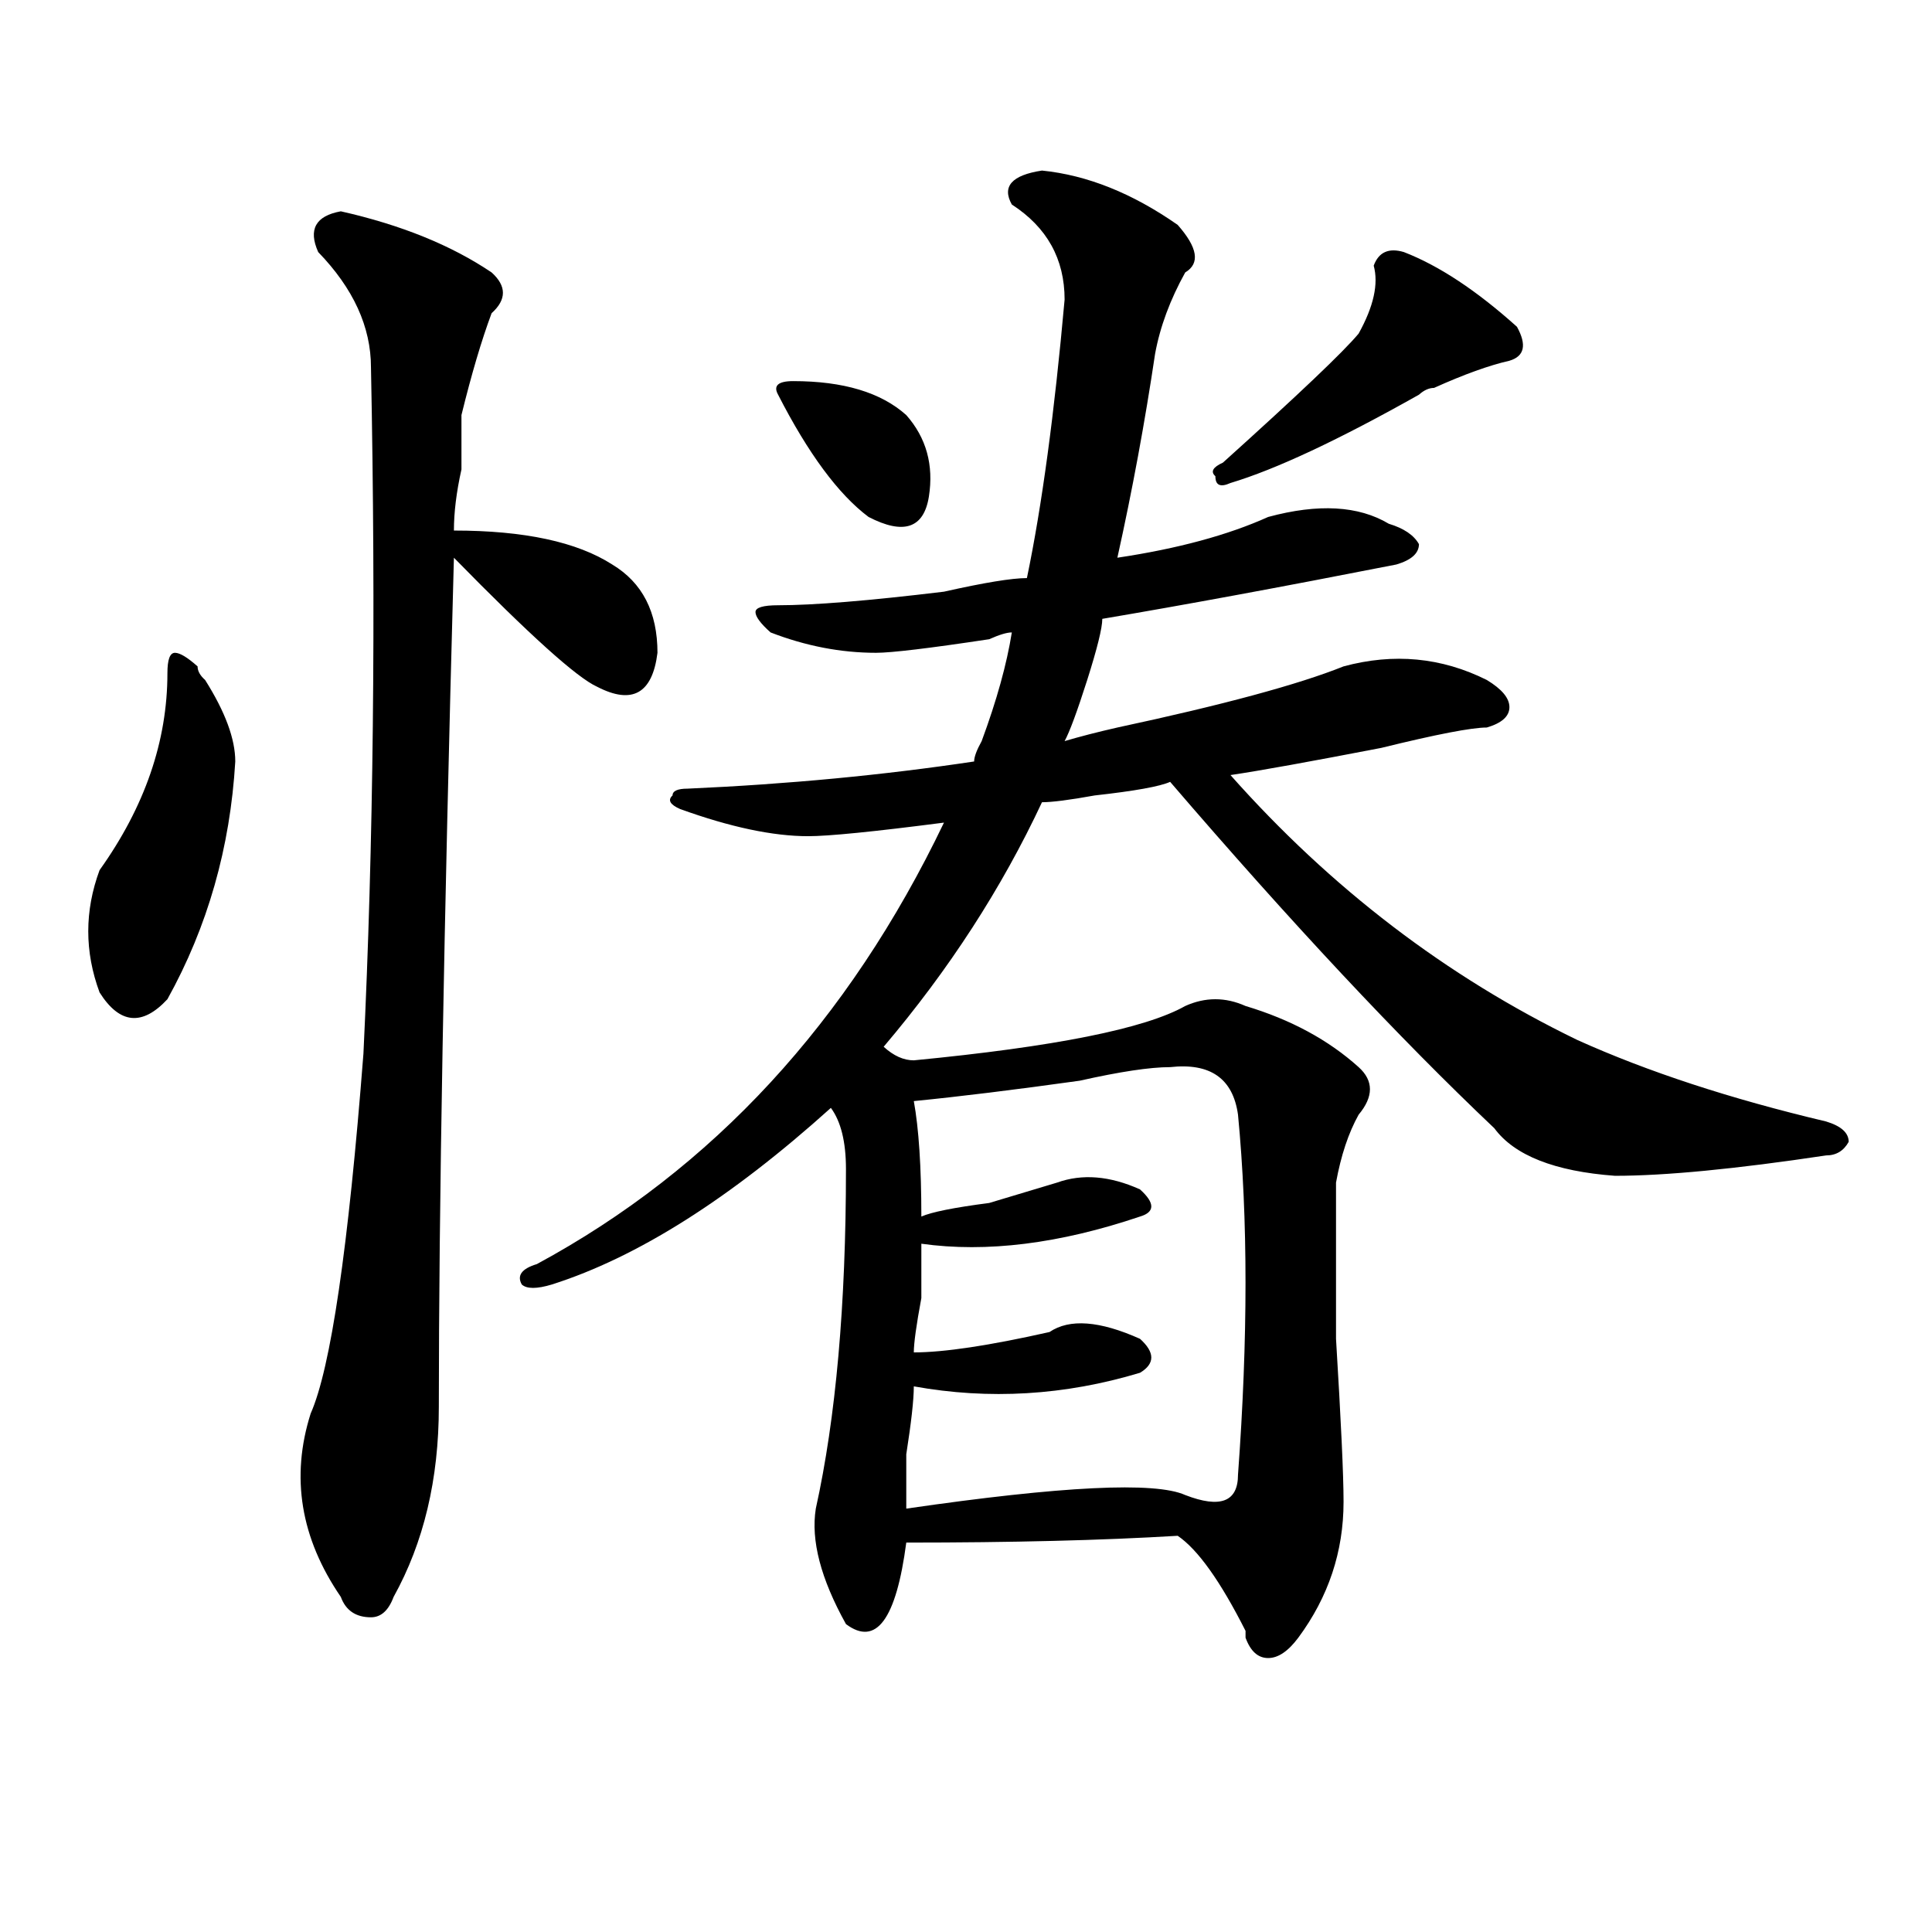 <?xml version="1.0" encoding="utf-8"?>
<!-- Generator: Adobe Illustrator 16.0.0, SVG Export Plug-In . SVG Version: 6.00 Build 0)  -->
<!DOCTYPE svg PUBLIC "-//W3C//DTD SVG 1.1//EN" "http://www.w3.org/Graphics/SVG/1.1/DTD/svg11.dtd">
<svg version="1.1" id="图层_1" xmlns="http://www.w3.org/2000/svg" xmlns:xlink="http://www.w3.org/1999/xlink" x="0px" y="0px"
	 width="1000px" height="1000px" viewBox="0 0 1000 1000" enable-background="new 0 0 1000 1000" xml:space="preserve">
<path d="M102.266,344.922c0,2.362,1.28,4.725,3.902,7.031c10.365,16.425,15.609,30.487,15.609,42.188
	c-2.622,44.55-14.329,85.584-35.121,123.047c-13.049,14.063-24.756,12.909-35.121-3.516c-7.805-21.094-7.805-42.188,0-63.281
	c23.414-32.794,35.121-66.797,35.121-101.953c0-7.031,1.28-10.547,3.902-10.547C93.119,337.891,97.021,340.253,102.266,344.922z
	 M176.41,109.375c31.219,7.031,57.193,17.578,78.047,31.641c7.805,7.031,7.805,14.063,0,21.094
	c-5.244,14.063-10.427,31.641-15.609,52.734c0,7.031,0,16.425,0,28.125c-2.622,11.756-3.902,22.303-3.902,31.641
	c36.401,0,63.718,5.878,81.949,17.578c15.609,9.394,23.414,24.609,23.414,45.703c-2.622,21.094-13.049,26.972-31.219,17.578
	c-10.427-4.669-35.121-26.916-74.145-66.797c-5.244,192.206-7.805,338.709-7.805,439.453c0,37.519-7.805,70.313-23.414,98.438
	c-2.622,7.031-6.524,10.547-11.707,10.547c-7.805,0-13.049-3.516-15.609-10.547c-20.854-30.432-26.036-62.072-15.609-94.922
	c10.365-23.4,19.512-85.528,27.316-186.328c5.183-107.775,6.463-226.153,3.902-355.078c0-21.094-9.146-40.979-27.316-59.766
	C159.459,118.769,163.361,111.737,176.41,109.375z M539.328,88.281c23.414,2.362,46.828,11.756,70.242,28.125
	c10.365,11.756,11.707,19.94,3.902,24.609c-7.805,14.063-13.049,28.125-15.609,42.188c-5.244,35.156-11.707,70.313-19.512,105.469
	c31.219-4.669,57.193-11.7,78.047-21.094c25.975-7.031,46.828-5.822,62.438,3.516c7.805,2.362,12.987,5.878,15.609,10.547
	c0,4.725-3.902,8.24-11.707,10.547c-59.877,11.756-110.607,21.094-152.191,28.125c0,4.725-2.622,15.271-7.805,31.641
	c-5.244,16.425-9.146,26.972-11.707,31.641c7.805-2.307,16.89-4.669,27.316-7.031c54.633-11.7,93.656-22.247,117.07-31.641
	c25.975-7.031,50.73-4.669,74.145,7.031c7.805,4.725,11.707,9.394,11.707,14.063c0,4.725-3.902,8.24-11.707,10.547
	c-7.805,0-26.036,3.516-54.633,10.547c-36.463,7.031-62.438,11.756-78.047,14.063c52.011,58.612,111.826,104.315,179.508,137.109
	c36.401,16.425,79.327,30.487,128.777,42.188c7.805,2.362,11.707,5.878,11.707,10.547c-2.622,4.725-6.524,7.031-11.707,7.031
	c-46.828,7.031-83.291,10.547-109.266,10.547c-31.219-2.307-52.072-10.547-62.438-24.609
	c-49.45-46.856-105.363-106.622-167.801-179.297c-5.244,2.362-18.231,4.725-39.023,7.031c-13.049,2.362-22.134,3.516-27.316,3.516
	c-20.854,44.55-48.17,86.737-81.949,126.563c5.183,4.725,10.365,7.031,15.609,7.031c72.803-7.031,119.631-16.369,140.484-28.125
	c10.365-4.669,20.792-4.669,31.219,0c23.414,7.031,42.926,17.578,58.535,31.641c7.805,7.031,7.805,15.271,0,24.609
	c-5.244,9.394-9.146,21.094-11.707,35.156c0,11.756,0,38.672,0,80.859c2.561,42.188,3.902,70.313,3.902,84.375
	c0,25.763-7.805,49.219-23.414,70.313c-5.244,7.031-10.427,10.547-15.609,10.547c-5.244,0-9.146-3.516-11.707-10.547v-3.516
	c-13.049-25.818-24.756-42.188-35.121-49.219c-39.023,2.362-85.852,3.516-140.484,3.516c-5.244,39.825-15.609,53.888-31.219,42.188
	c-13.049-23.456-18.231-43.341-15.609-59.766c10.365-46.856,15.609-105.469,15.609-175.781c0-14.063-2.622-24.609-7.805-31.641
	c-52.072,46.912-100.181,77.344-144.387,91.406c-7.805,2.362-13.049,2.362-15.609,0c-2.622-4.669,0-8.185,7.805-10.547
	c91.034-49.219,161.276-125.354,210.727-228.516c-36.463,4.725-59.877,7.031-70.242,7.031c-18.231,0-40.365-4.669-66.34-14.063
	c-5.244-2.307-6.524-4.669-3.902-7.031c0-2.307,2.561-3.516,7.805-3.516c52.011-2.307,101.461-7.031,148.289-14.063
	c0-2.307,1.28-5.822,3.902-10.547c7.805-21.094,12.987-39.825,15.609-56.25c-2.622,0-6.524,1.209-11.707,3.516
	c-31.219,4.725-50.73,7.031-58.535,7.031c-18.231,0-36.463-3.516-54.633-10.547c-5.244-4.669-7.805-8.185-7.805-10.547
	c0-2.307,3.902-3.516,11.707-3.516c18.17,0,46.828-2.307,85.852-7.031c20.792-4.669,35.121-7.031,42.926-7.031
	c7.805-37.463,14.268-85.528,19.512-144.141c0-21.094-9.146-37.463-27.316-49.219C518.475,96.521,523.719,90.644,539.328,88.281z
	 M410.551,197.266c25.975,0,45.486,5.878,58.535,17.578c10.365,11.756,14.268,25.818,11.707,42.188
	c-2.622,16.425-13.049,19.94-31.219,10.547c-15.609-11.7-31.219-32.794-46.828-63.281
	C400.124,199.628,402.746,197.266,410.551,197.266z M605.668,552.344c-10.427,0-26.036,2.362-46.828,7.031
	c-33.841,4.725-62.438,8.24-85.852,10.547c2.561,14.063,3.902,34.003,3.902,59.766c5.183-2.307,16.89-4.669,35.121-7.031
	c15.609-4.669,27.316-8.185,35.121-10.547c12.987-4.669,27.316-3.516,42.926,3.516c7.805,7.031,7.805,11.756,0,14.063
	c-41.646,14.063-79.389,18.787-113.168,14.063c0,4.725,0,14.063,0,28.125c-2.622,14.063-3.902,23.456-3.902,28.125
	c15.609,0,39.023-3.516,70.242-10.547c10.365-7.031,25.975-5.822,46.828,3.516c7.805,7.031,7.805,12.909,0,17.578
	c-39.023,11.756-78.047,14.063-117.07,7.031c0,7.031-1.342,18.787-3.902,35.156c0,14.063,0,23.456,0,28.125
	c80.607-11.7,128.777-14.063,144.387-7.031c18.17,7.031,27.316,3.516,27.316-10.547c5.183-70.313,5.183-132.385,0-186.328
	C638.167,558.222,626.46,550.037,605.668,552.344z M726.641,130.469c18.17,7.031,37.682,19.94,58.535,38.672
	c5.183,9.394,3.902,15.271-3.902,17.578c-10.427,2.362-23.414,7.031-39.023,14.063c-2.622,0-5.244,1.209-7.805,3.516
	C692.8,227.753,660.301,242.969,636.887,250c-5.244,2.362-7.805,1.209-7.805-3.516c-2.622-2.307-1.342-4.669,3.902-7.031
	c39.023-35.156,62.438-57.403,70.242-66.797c7.805-14.063,10.365-25.763,7.805-35.156
	C713.592,130.469,718.836,128.162,726.641,130.469z"/>
</svg>
